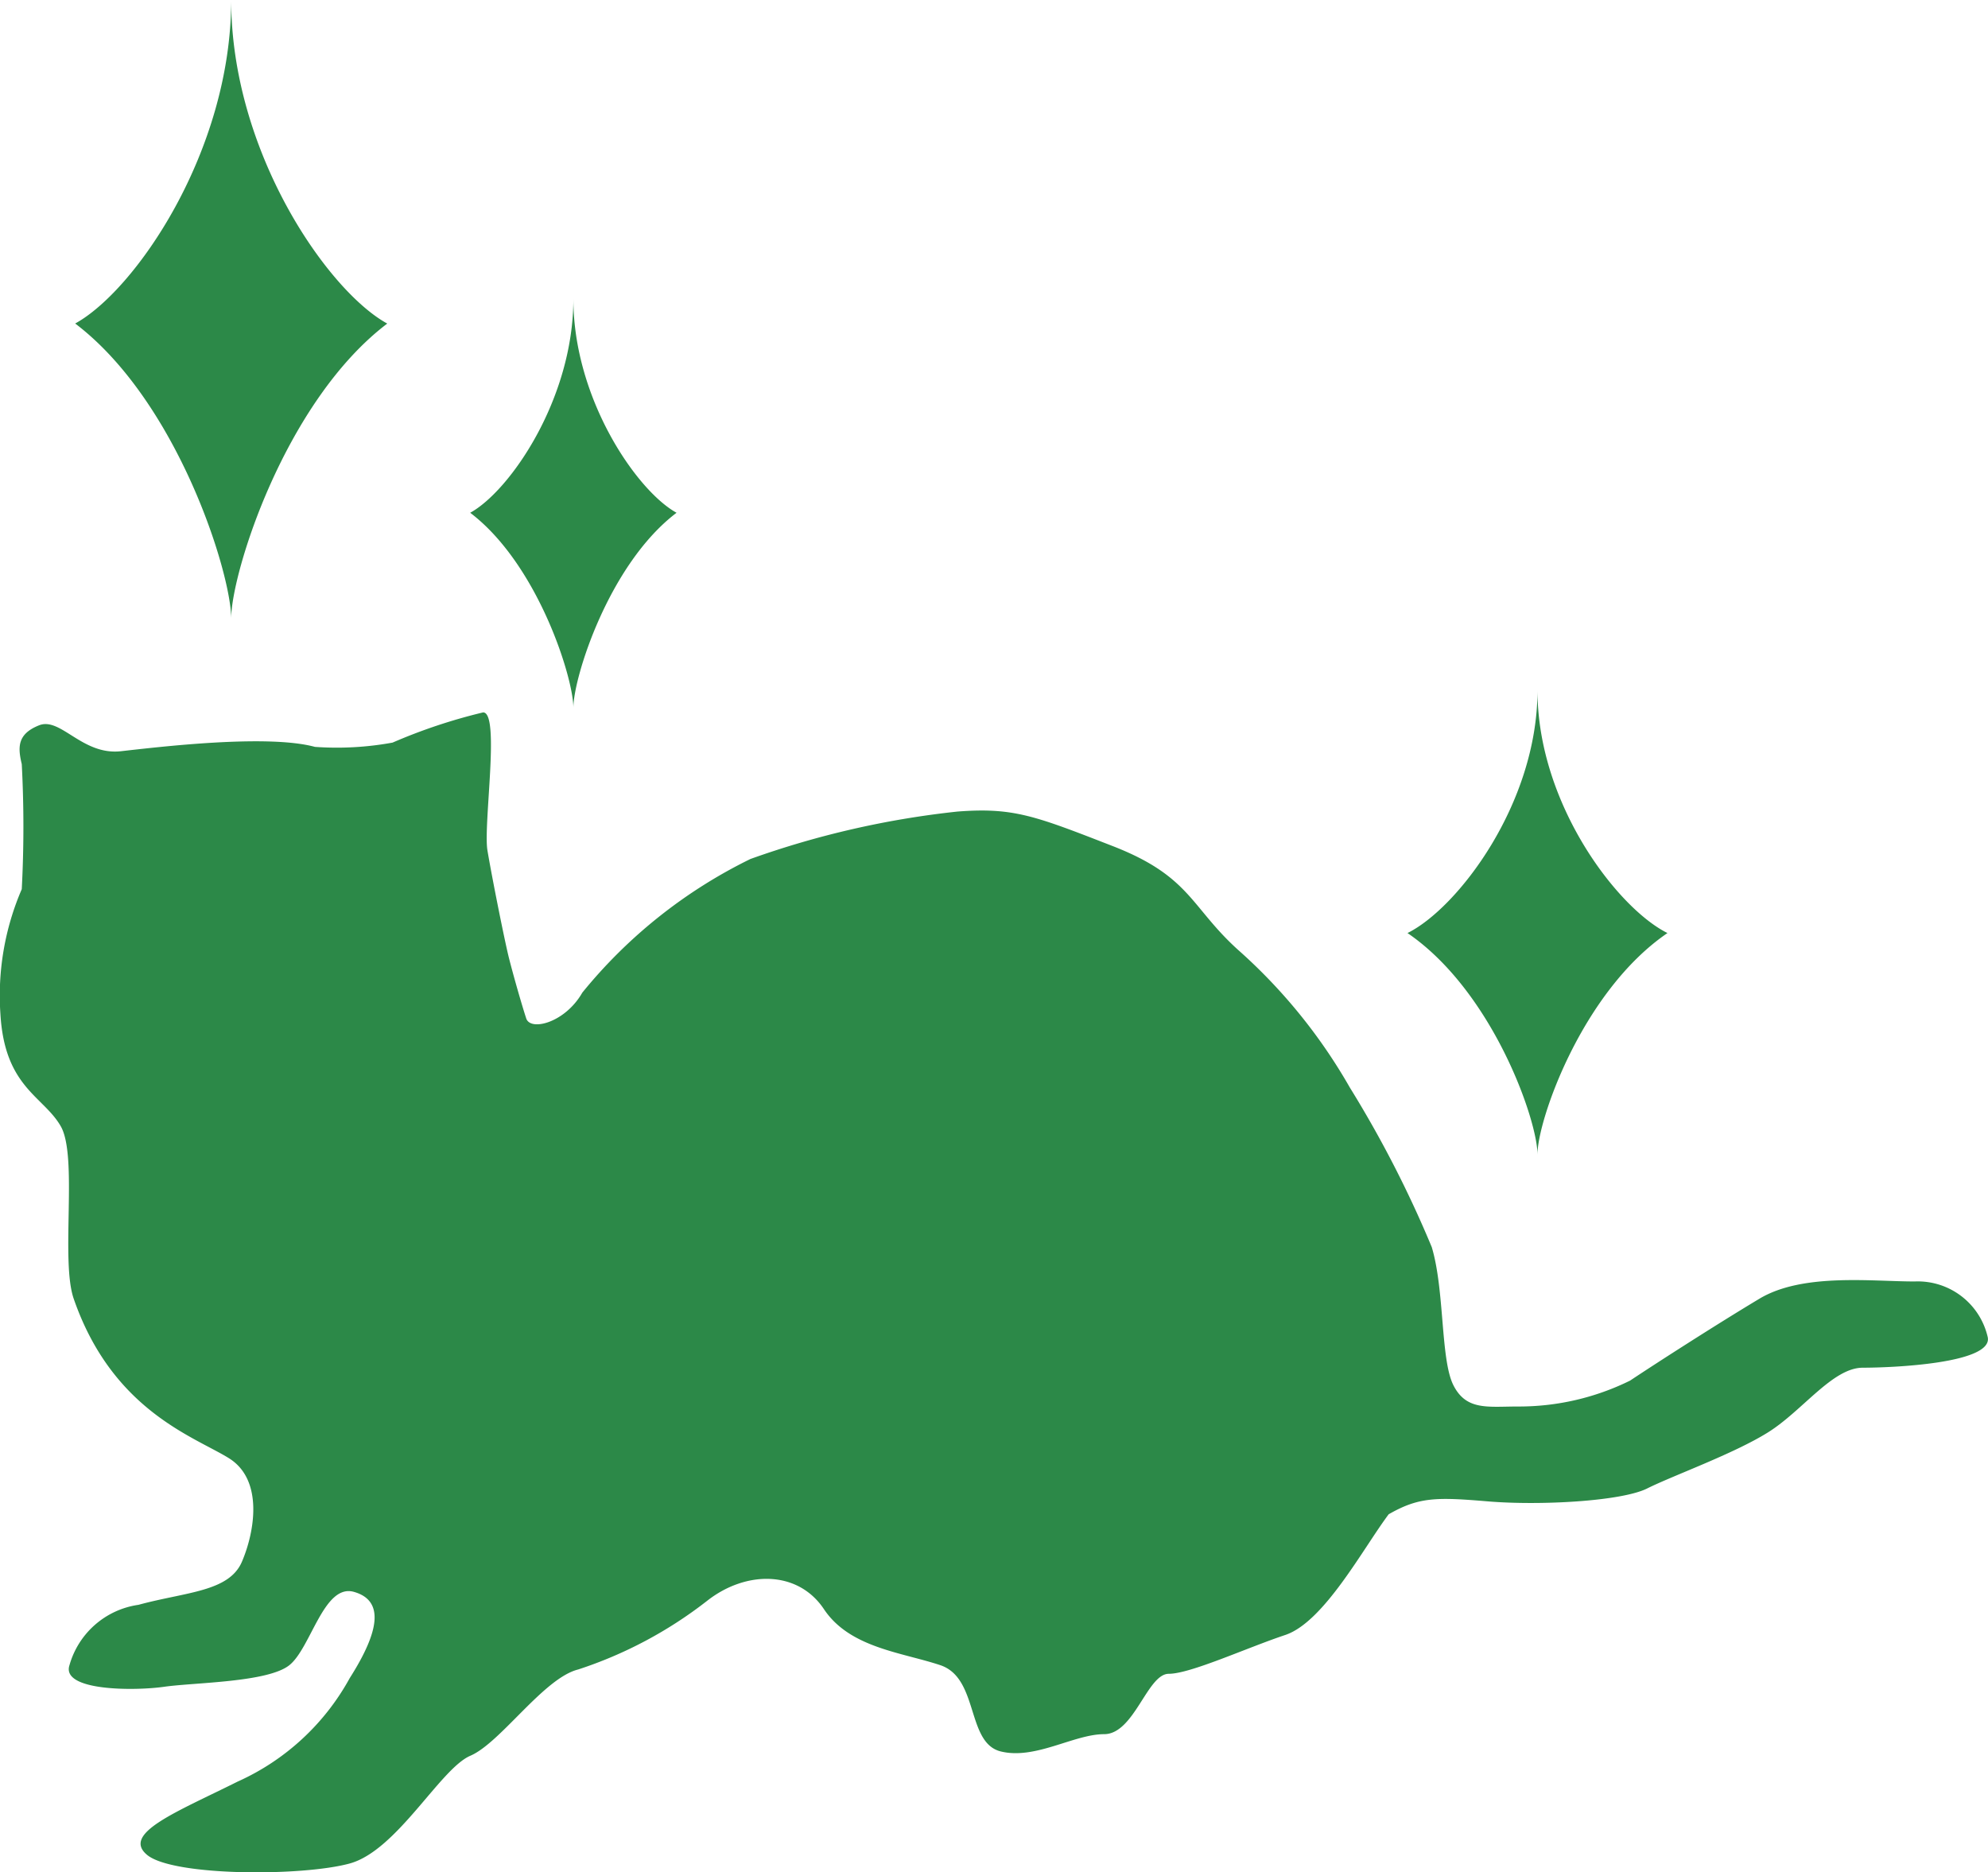 <svg id="レイヤー_2" data-name="レイヤー 2" xmlns="http://www.w3.org/2000/svg" viewBox="0 0 74.253 69.929"><defs><style>.cls-1{fill:#2c8948;}</style></defs><path class="cls-1" d="M75.1,49.662c-1.61,0-4.187-.323-5.8.644s-3.865,2.415-4.832,3.059a9.378,9.378,0,0,1-4.186.967c-1.127,0-1.933.161-2.415-.8s-.322-3.543-.806-5.153A41.814,41.814,0,0,0,54,42.417a20.337,20.337,0,0,0-4.188-5.153c-1.771-1.609-1.771-2.737-4.67-3.864s-3.7-1.449-5.8-1.288a33.5,33.5,0,0,0-7.729,1.771,18.646,18.646,0,0,0-6.279,4.991c-.645,1.128-1.934,1.449-2.094.966s-.482-1.609-.645-2.254-.644-3.06-.805-4.025.482-5.153-.161-5.153a20.522,20.522,0,0,0-3.382,1.128,11.548,11.548,0,0,1-2.9.16c-1.771-.482-5.8,0-7.246.162s-2.254-1.289-3.059-.967-.8.805-.645,1.449a44.7,44.7,0,0,1,0,4.67A10.024,10.024,0,0,0,3.6,39.68c.16,2.737,1.609,3.059,2.254,4.186s-.014,5.006.483,6.441c1.449,4.187,4.509,5.152,5.8,5.958s.966,2.737.483,3.864-2.094,1.127-3.865,1.61a3.139,3.139,0,0,0-2.576,2.254c-.322.967,2.416.967,3.543.806s3.863-.161,4.67-.806,1.287-3.059,2.414-2.737.967,1.449-.16,3.221a8.953,8.953,0,0,1-4.188,3.865c-2.254,1.127-4.348,1.932-3.381,2.736s5.8.806,7.568.322,3.381-3.543,4.508-4.025,2.738-2.9,4.025-3.221a15.789,15.789,0,0,0,4.832-2.576c1.448-1.127,3.381-1.127,4.348.322s2.9,1.61,4.347,2.093.966,2.9,2.255,3.221,2.736-.644,3.863-.644,1.611-2.255,2.416-2.255,2.9-.966,4.348-1.449,2.9-3.22,3.865-4.509c1.127-.644,1.771-.644,3.7-.482s4.991,0,5.957-.483,3.221-1.288,4.51-2.093,2.414-2.416,3.542-2.416,4.83-.161,4.669-1.127A2.679,2.679,0,0,0,75.1,49.662ZM12.219,24.9c0-1.682,2-8.106,5.829-11.014C15.812,12.661,12.219,7.46,12.219,1.8c0,5.659-3.593,10.86-5.827,12.084C10.224,16.793,12.219,23.218,12.219,24.9ZM25,28.233c0-1.113,1.319-5.359,3.854-7.281C27.375,20.141,25,16.7,25,12.962c0,3.742-2.375,7.18-3.854,7.99C23.678,22.874,25,27.12,25,28.233Zm36.01,16.678c0-1.263,1.663-6.082,4.855-8.262-1.861-.92-4.855-4.821-4.855-9.067,0,4.246-2.992,8.147-4.855,9.067C59.345,38.829,61.009,43.648,61.009,44.911Z" transform="translate(-3.584 -1.801)"/></svg>
